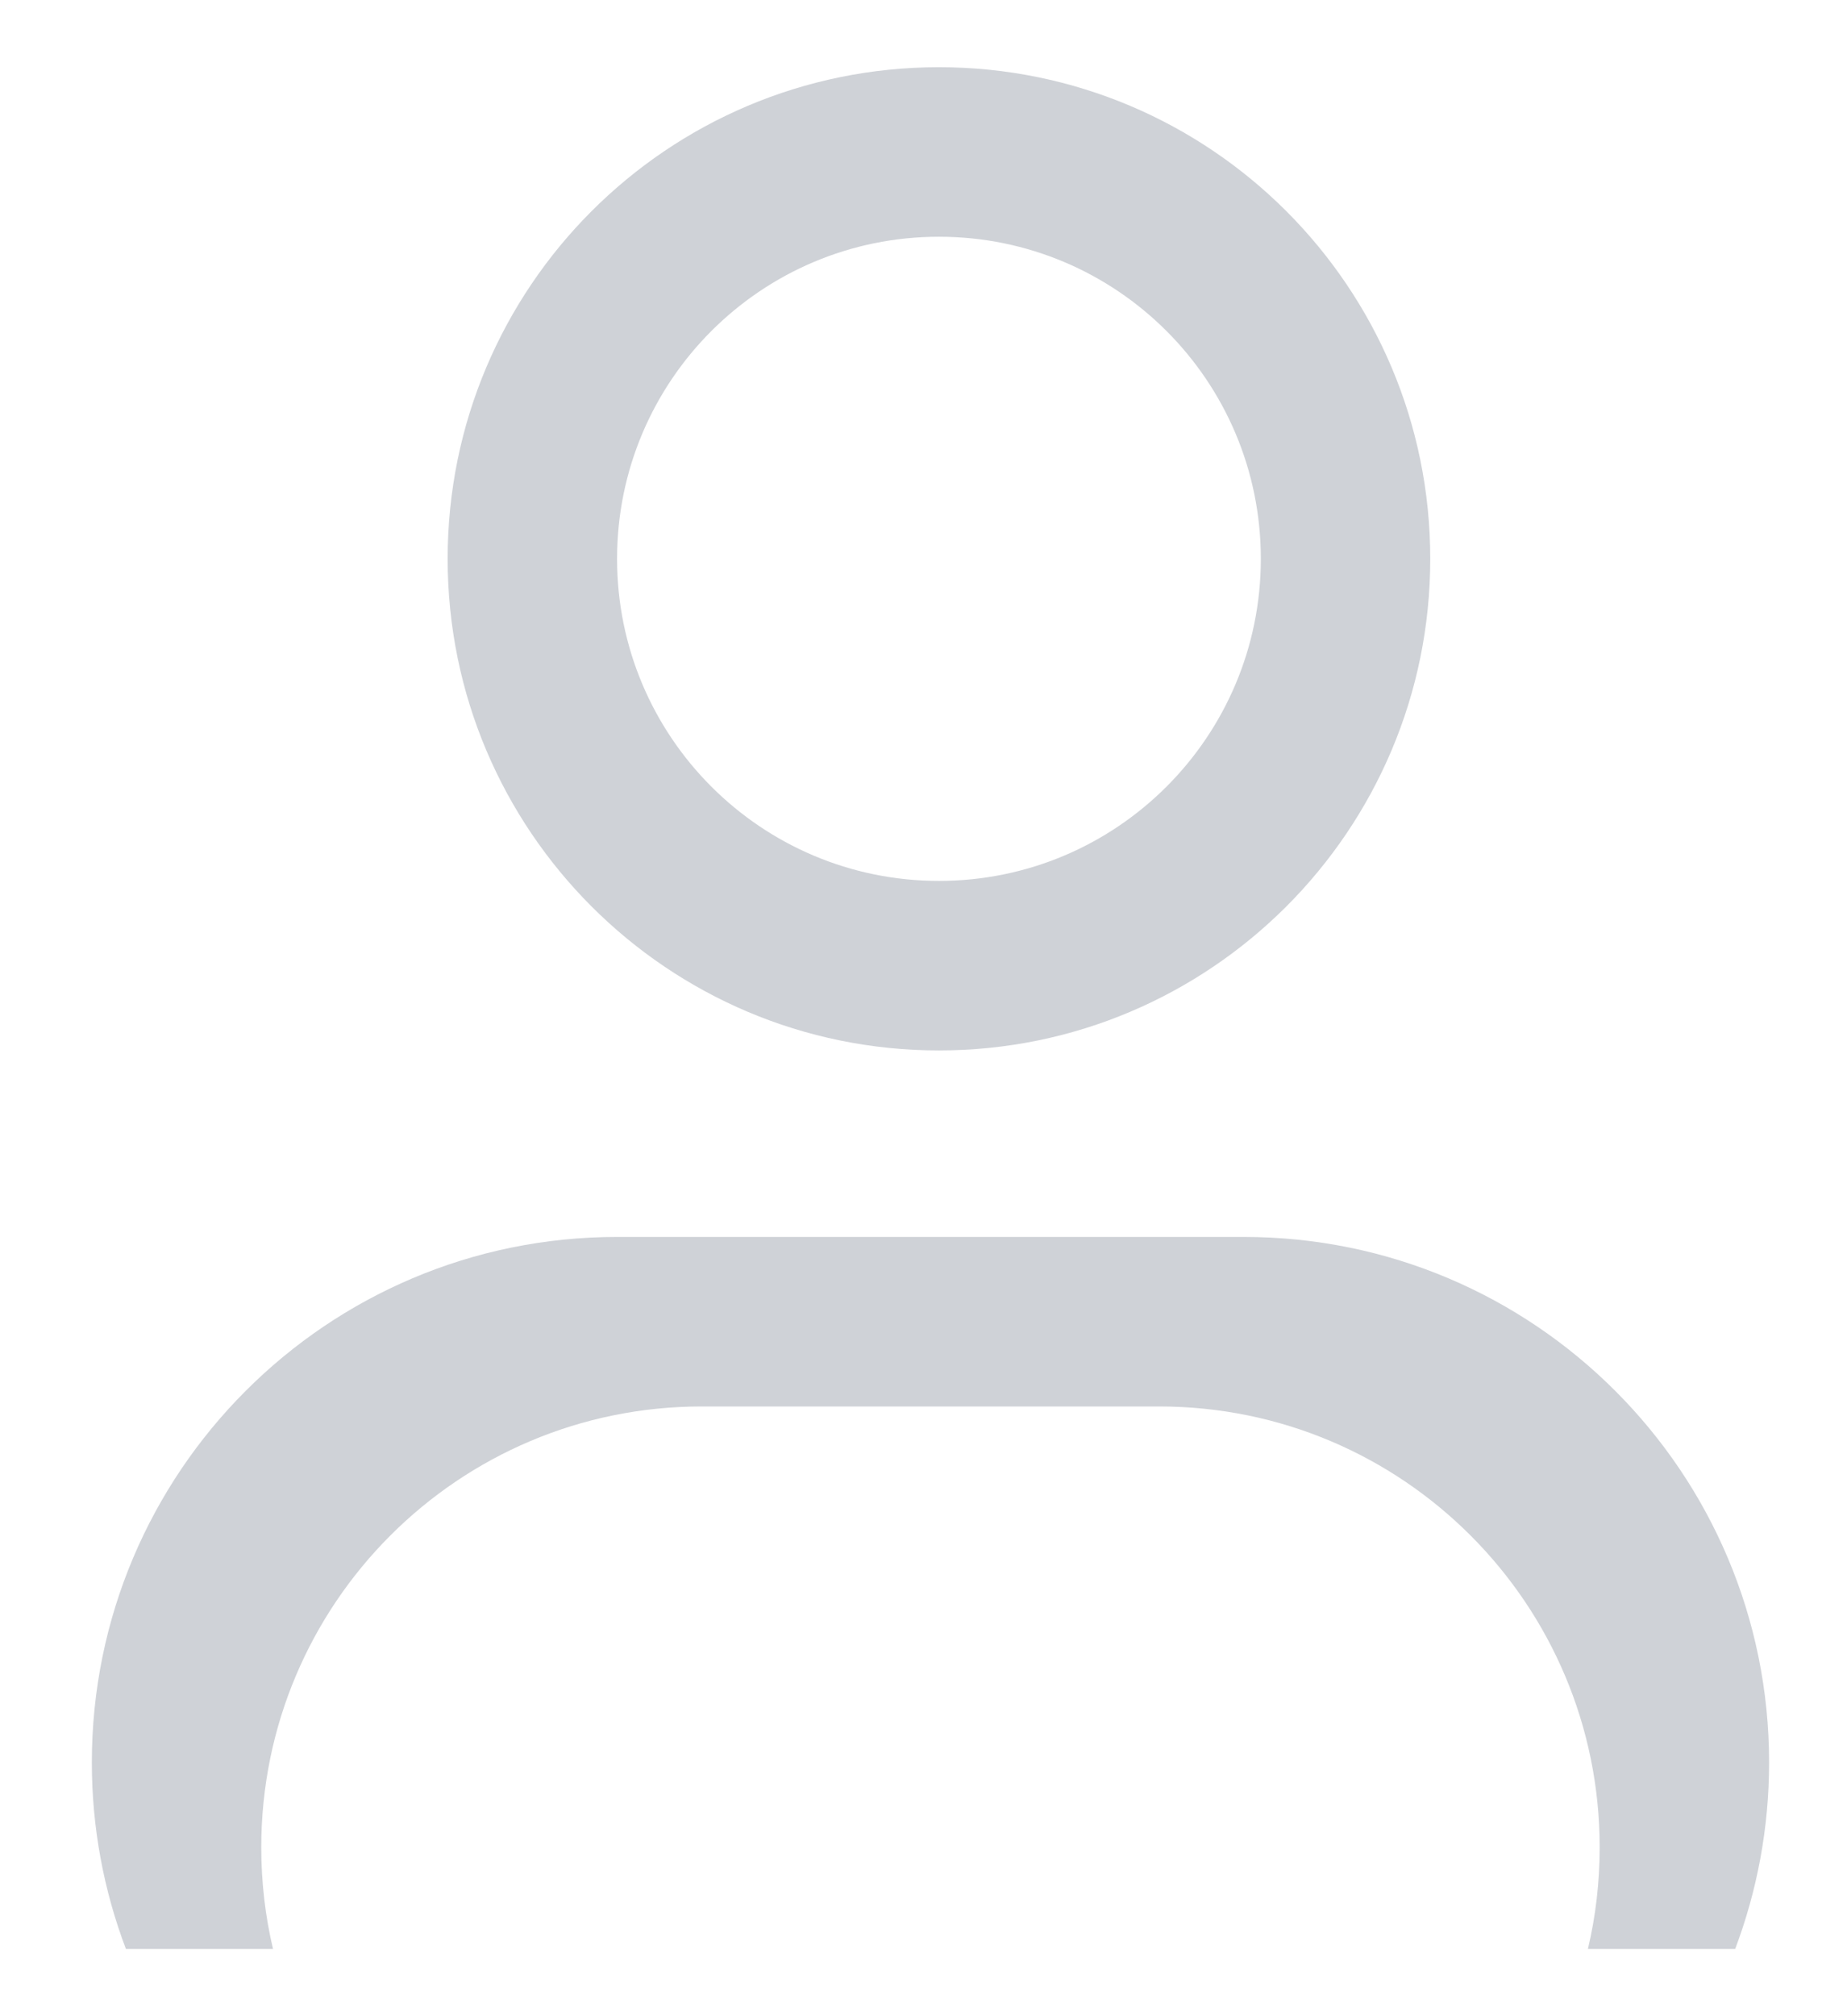 <?xml version="1.0" encoding="UTF-8"?> <svg xmlns="http://www.w3.org/2000/svg" width="11" height="12" viewBox="0 0 11 12" fill="none"><path fill-rule="evenodd" clip-rule="evenodd" d="M5.592 6.252C7.208 6.252 8.518 4.942 8.518 3.326C8.518 1.71 7.208 0.4 5.592 0.4C3.976 0.4 2.666 1.71 2.666 3.326C2.666 4.942 3.976 6.252 5.592 6.252ZM5.592 5.243C6.651 5.243 7.509 4.385 7.509 3.326C7.509 2.267 6.651 1.409 5.592 1.409C4.533 1.409 3.675 2.267 3.675 3.326C3.675 4.385 4.533 5.243 5.592 5.243Z" fill="#CFD2D7"></path><path d="M0.547 10.49C0.547 8.763 1.947 7.362 3.675 7.362H7.408C9.136 7.362 10.536 8.763 10.536 10.49C10.536 10.881 10.464 11.255 10.334 11.6H9.457C9.503 11.406 9.527 11.203 9.527 10.995C9.527 9.546 8.353 8.371 6.904 8.371H4.179C2.73 8.371 1.556 9.546 1.556 10.995C1.556 11.203 1.58 11.406 1.626 11.6H0.75C0.619 11.255 0.547 10.881 0.547 10.49Z" fill="#CFD2D7"></path></svg> 